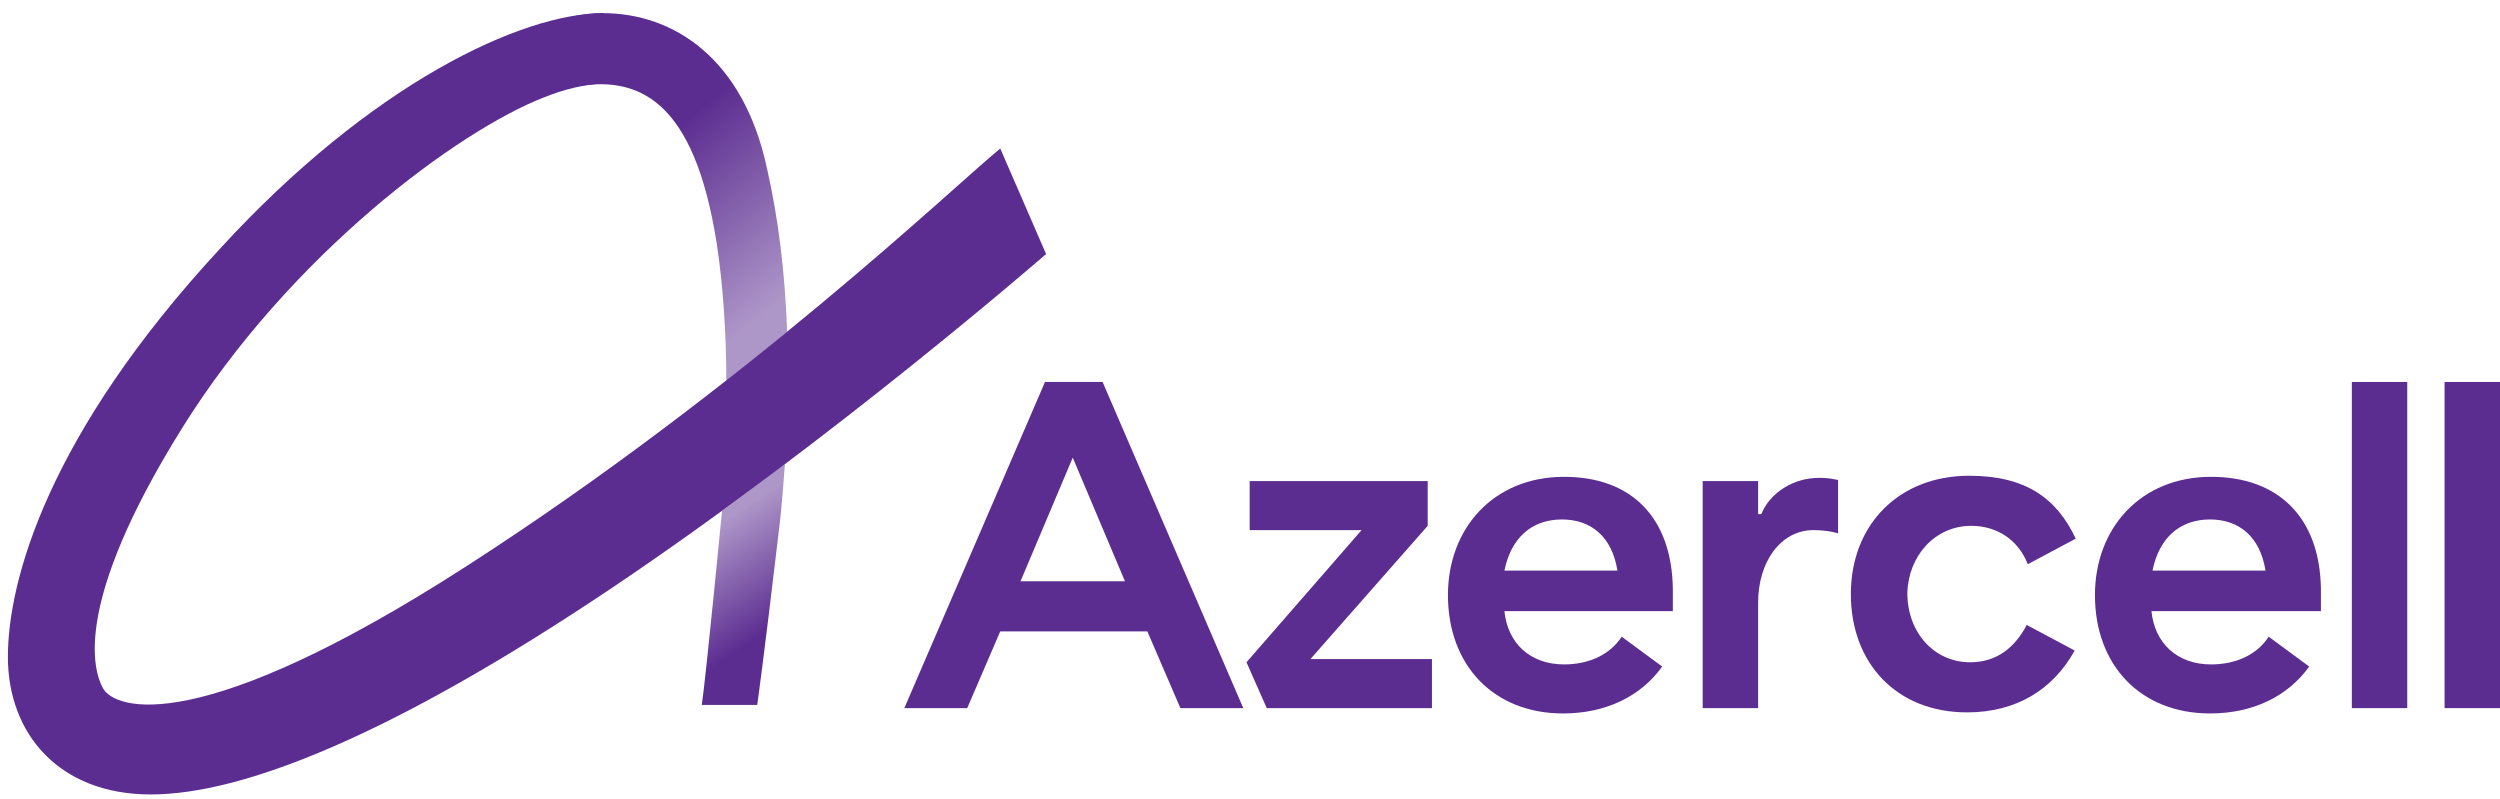<svg width="147" height="47" viewBox="0 0 147 47" fill="none" xmlns="http://www.w3.org/2000/svg">
<path d="M42.456 30.042C42.456 30.042 41.516 39.757 41.266 41.449H44.525C44.525 41.449 44.901 38.817 45.778 31.358C45.966 29.979 46.154 27.284 46.154 27.284L42.456 30.042Z" fill="url(#paint0_linear)"/>
<path d="M33.494 5.16C37.63 4.282 40.827 5.975 42.143 14.31C42.519 16.755 42.707 19.638 42.707 22.396C43.961 21.393 45.152 20.453 46.28 19.513V19.387C46.154 16.065 45.778 12.869 45.089 9.86C43.71 3.468 39.636 0.772 35.437 0.772C34.873 0.772 34.309 0.835 33.682 0.96L33.494 5.16Z" fill="url(#paint1_linear)"/>
<path d="M35.499 0.772C30.673 0.772 21.836 4.909 12.936 14.624C2.845 25.529 0.464 34.116 0.464 38.629C0.464 43.141 3.472 46.714 8.862 46.714C14.252 46.714 23.027 43.267 36.001 34.555C48.975 25.843 61.51 14.937 61.51 14.937L58.815 8.732C56.057 10.989 43.773 22.772 27.414 33.301C11.745 43.392 6.731 41.763 6.042 40.446C5.478 39.381 4.287 35.495 10.68 25.216C17.073 14.937 26.976 7.667 31.99 5.724C33.243 5.222 34.371 4.972 35.437 4.909L35.499 0.772Z" fill="#5C2D91"/>
<path d="M143.741 22.459V32.048V41.637H145.37H147V32.048V22.459H145.37H143.741Z" fill="#5C2D91"/>
<path d="M83.948 30.919V28.287H78.934H73.481V31.17H80.062L73.293 38.941L74.484 41.637H78.746H84.199V38.754H77.053L83.948 30.919Z" fill="#5C2D91"/>
<path d="M61.447 22.459L53.174 41.637H56.872L58.815 37.125H63.14H67.464L69.407 41.637H73.105L64.832 22.459H61.447ZM60.006 34.179L63.077 26.909L66.148 34.179H63.077H60.006Z" fill="#5C2D91"/>
<path d="M130.015 28.037C125.878 28.037 123.183 31.046 123.183 34.994C123.183 39.131 125.878 41.951 129.952 41.951C132.459 41.951 134.527 40.948 135.781 39.193L133.399 37.438C132.71 38.504 131.456 39.068 130.015 39.068C128.009 39.068 126.693 37.815 126.505 35.934H129.889H136.47V34.618C136.407 30.419 133.963 28.037 130.015 28.037ZM126.567 33.553C126.943 31.672 128.134 30.544 129.952 30.544C131.644 30.544 132.898 31.547 133.211 33.553H129.889H126.567Z" fill="#5C2D91"/>
<path d="M138.288 41.637H139.917H141.547V32.048V22.459H139.917H138.288V32.048V41.637Z" fill="#5C2D91"/>
<path d="M115.912 30.919C117.416 30.919 118.67 31.734 119.234 33.176L122.054 31.672C120.926 29.29 119.109 27.974 115.787 27.974C111.65 27.974 108.83 30.857 108.83 34.931C108.83 39.005 111.525 41.888 115.662 41.888C118.607 41.888 120.738 40.509 121.992 38.252L119.171 36.748C118.482 38.065 117.416 38.942 115.85 38.942C113.719 38.942 112.152 37.187 112.152 34.868C112.214 32.674 113.781 30.919 115.912 30.919Z" fill="#5C2D91"/>
<path d="M103.566 30.23H103.378V28.287H100.118V35.62V41.637H103.378V35.432C103.378 33.05 104.694 31.17 106.637 31.17C107.138 31.17 107.64 31.233 108.078 31.358V28.224C107.514 28.099 107.263 28.099 106.95 28.099C105.446 28.099 104.067 28.977 103.566 30.23Z" fill="#5C2D91"/>
<path d="M91.97 28.037C87.834 28.037 85.139 31.046 85.139 34.994C85.139 39.131 87.834 41.951 91.908 41.951C94.415 41.951 96.483 40.948 97.737 39.193L95.355 37.438C94.665 38.504 93.412 39.068 91.97 39.068C89.965 39.068 88.648 37.815 88.46 35.934H91.782H98.363V34.618C98.301 30.419 95.919 28.037 91.97 28.037ZM88.46 33.553C88.837 31.672 90.027 30.544 91.845 30.544C93.537 30.544 94.791 31.547 95.104 33.553H91.782H88.46Z" fill="#5C2D91"/>
<defs>
<linearGradient id="paint0_linear" x1="41.179" y1="30.614" x2="47.218" y2="39.568" gradientUnits="userSpaceOnUse">
<stop offset="0.074" stop-color="#5C2D91" stop-opacity="0.5"/>
<stop offset="0.7" stop-color="#5C2D91"/>
</linearGradient>
<linearGradient id="paint1_linear" x1="47.14" y1="18.865" x2="33.027" y2="1.437" gradientUnits="userSpaceOnUse">
<stop offset="0.075" stop-color="#5C2D91" stop-opacity="0.5"/>
<stop offset="0.6" stop-color="#5C2D91"/>
</linearGradient>
</defs>
</svg>
